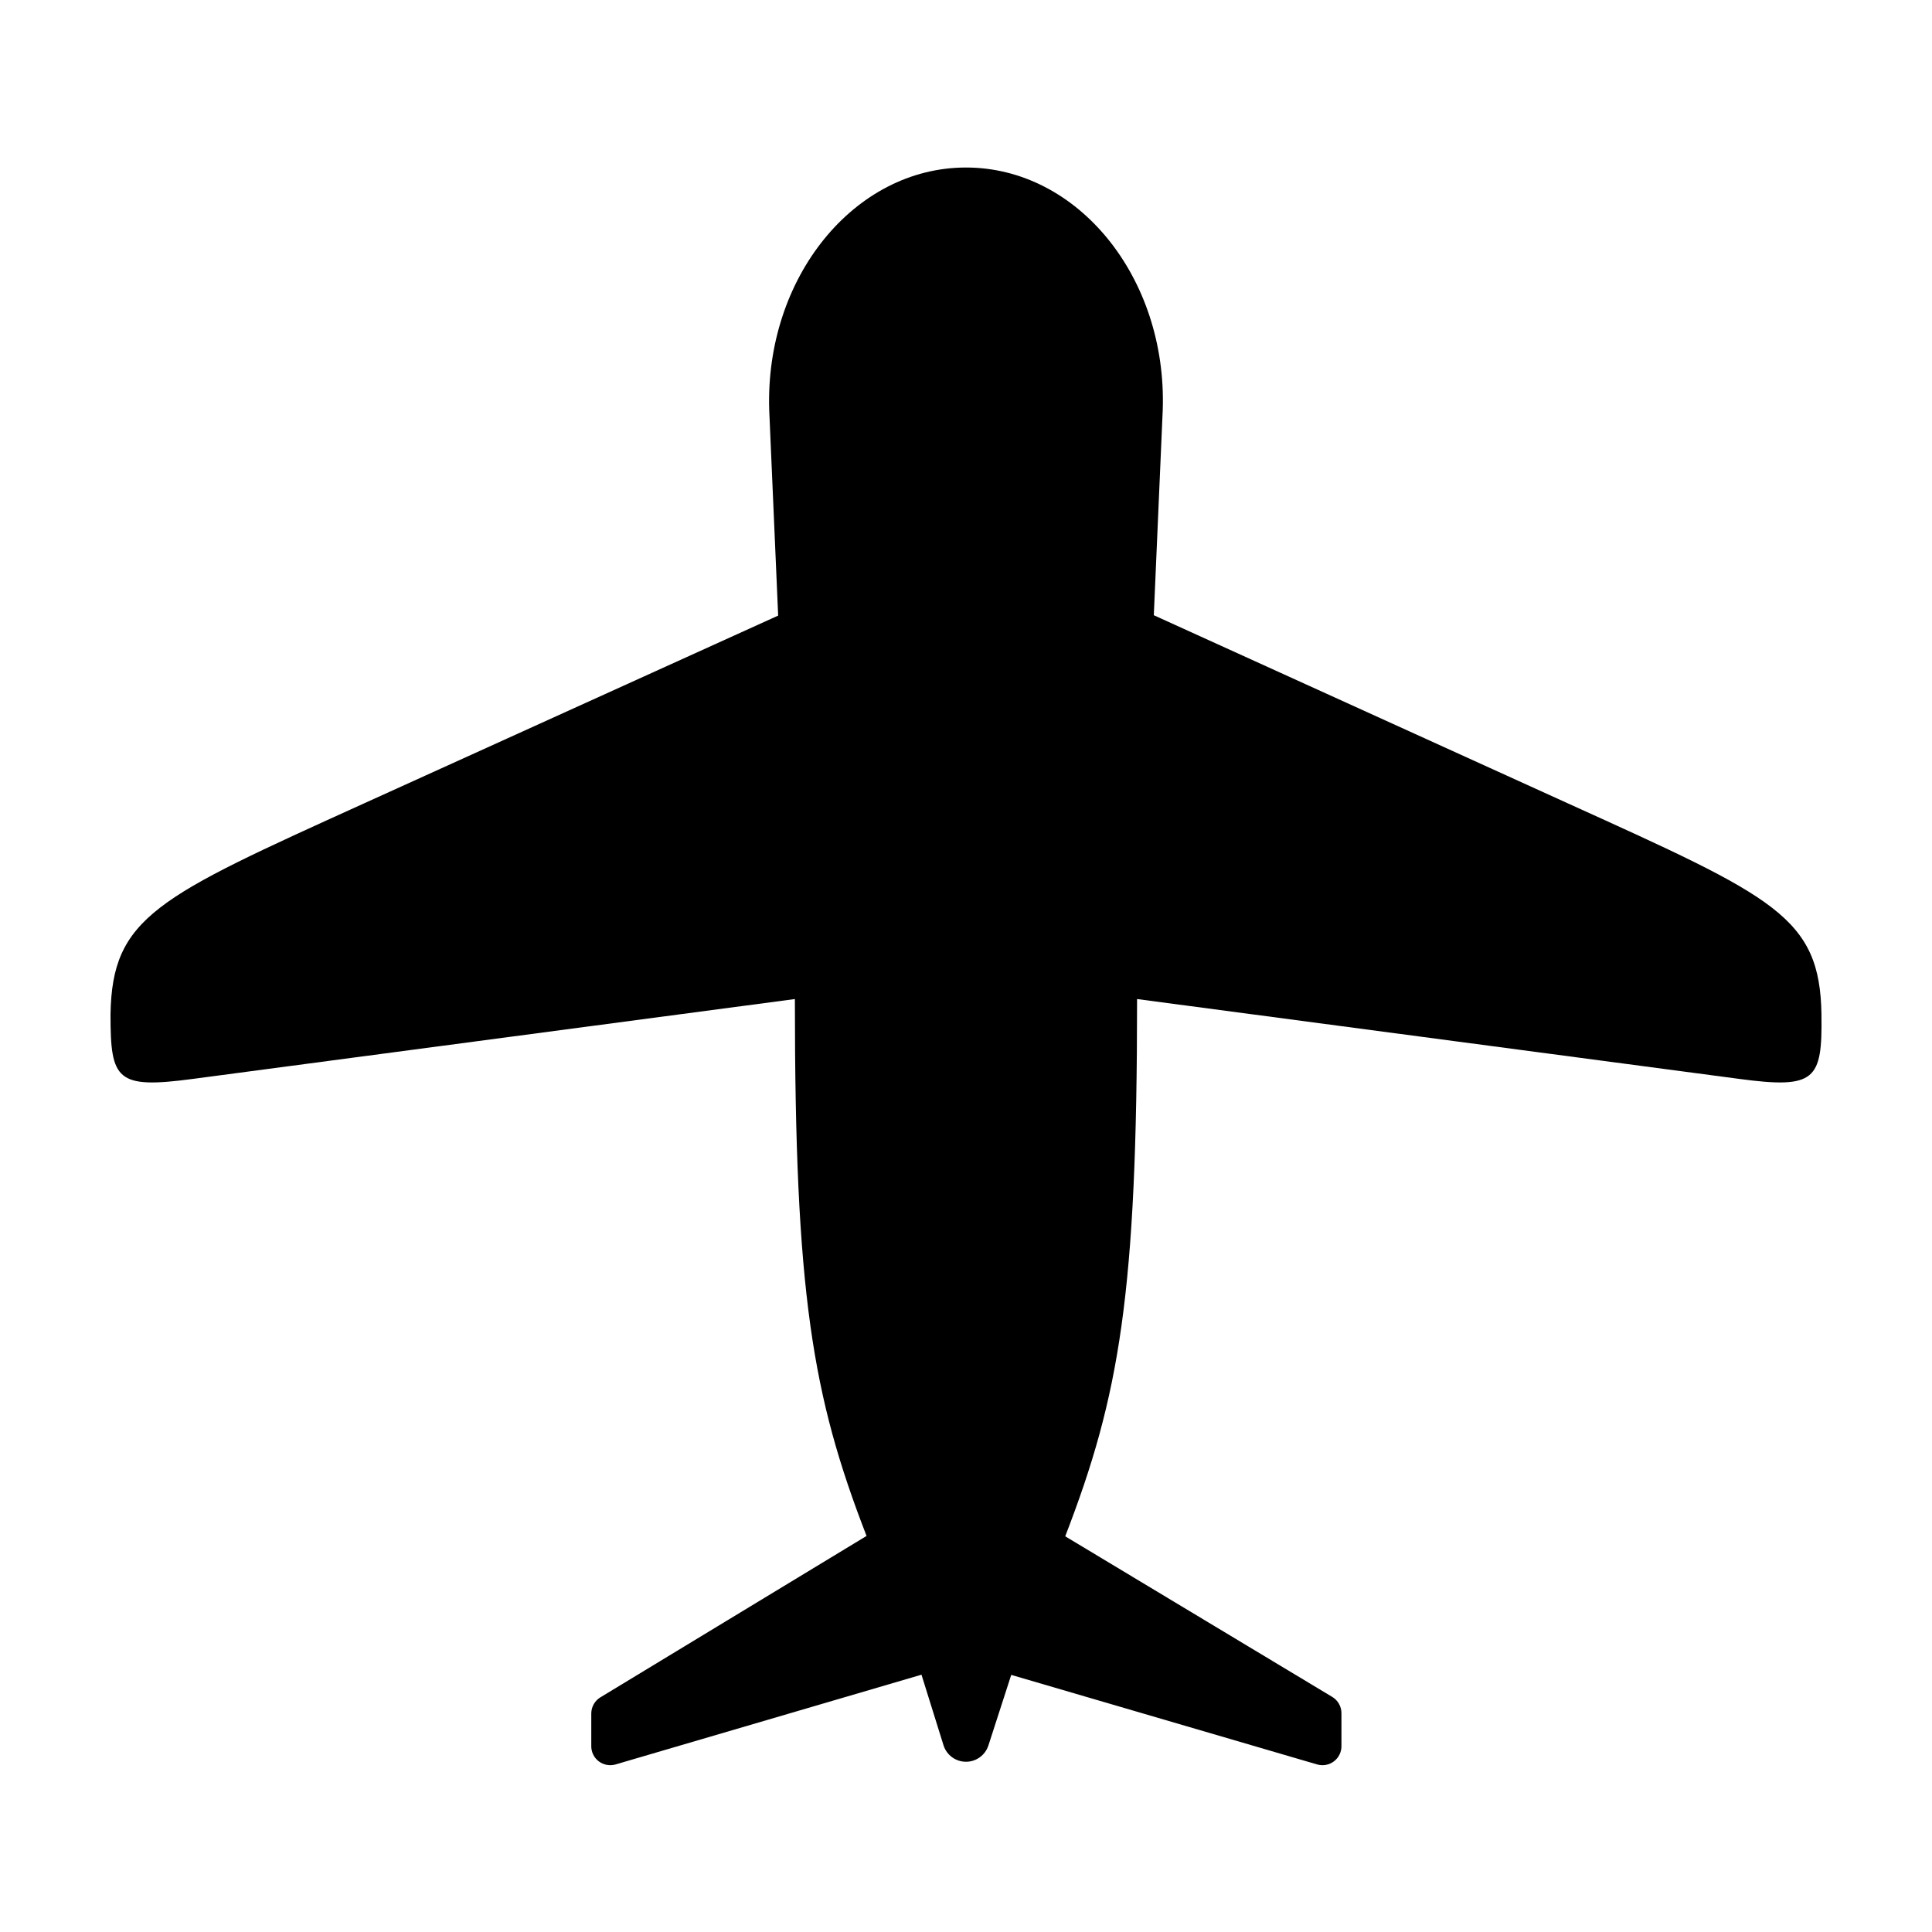 <?xml version="1.0" encoding="UTF-8"?>
<!-- Uploaded to: SVG Repo, www.svgrepo.com, Generator: SVG Repo Mixer Tools -->
<svg fill="#000000" width="800px" height="800px" version="1.1" viewBox="144 144 512 512" xmlns="http://www.w3.org/2000/svg">
 <path d="m626.71 412.89c-0.402-25.895-12.293-31.086-67.059-55.922l-109.88-49.926 2.367-54.41c1.16-35.117-22.52-64.238-52.141-64.238-29.625 0-53.305 29.223-52.145 64.336l2.367 54.41-109.88 49.828c-54.762 24.84-66.652 30.027-67.055 55.922 0 17.332 1.562 19.75 21.867 17.027l159.5-21.156c0 77.988 4.586 105.09 18.992 142.28l-70.535 42.773 0.004-0.004c-1.496 0.91-2.414 2.535-2.418 4.285v8.461c-0.066 1.621 0.652 3.176 1.93 4.176 1.281 0.996 2.961 1.32 4.516 0.863l81.062-23.781 5.848 18.742c0.832 2.582 3.234 4.328 5.945 4.328s5.109-1.746 5.945-4.328l6.047-18.691 81.059 23.73c1.559 0.457 3.238 0.133 4.519-0.863 1.277-1 1.996-2.555 1.93-4.176v-8.566 0.004c-0.008-1.75-0.922-3.371-2.418-4.281l-70.785-42.574c14.41-37.281 19.043-64.387 19.043-142.38l159.55 21.16c20.258 2.719 22.07 0.301 21.816-17.031z"/>
</svg>